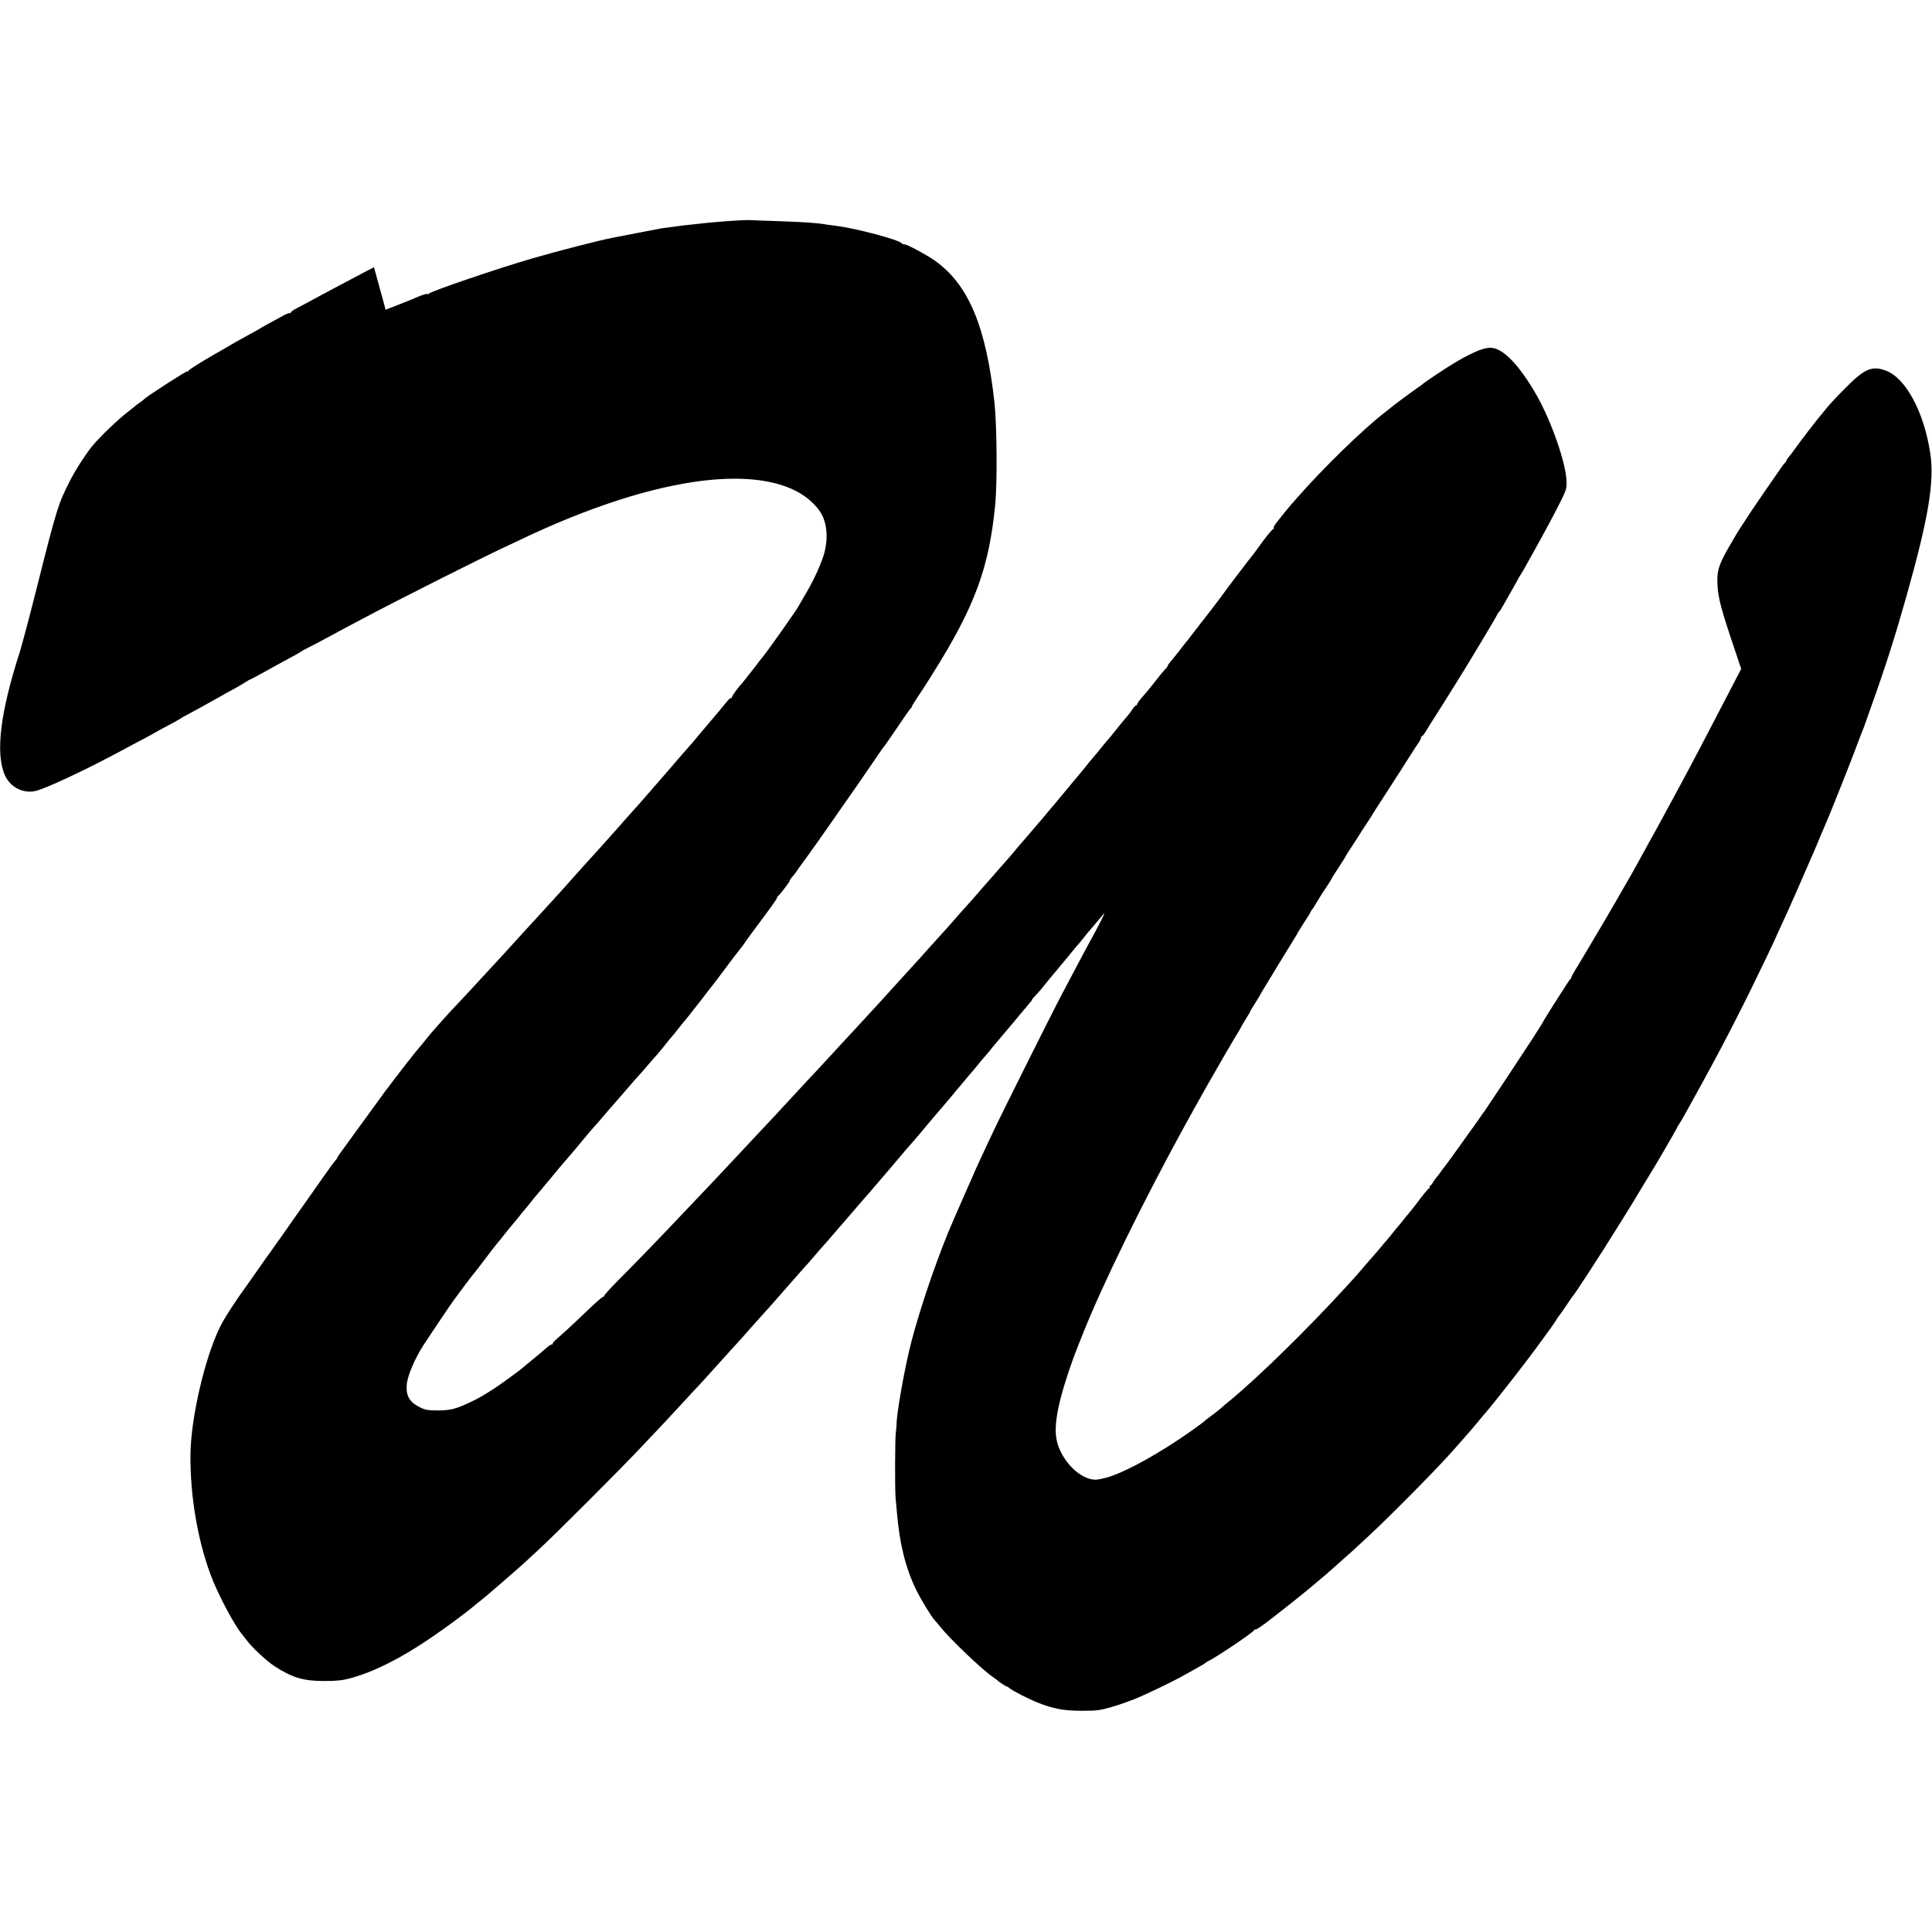 <?xml version="1.0" standalone="no"?>
<!DOCTYPE svg PUBLIC "-//W3C//DTD SVG 20010904//EN"
 "http://www.w3.org/TR/2001/REC-SVG-20010904/DTD/svg10.dtd">
<svg version="1.0" xmlns="http://www.w3.org/2000/svg"
 width="1621pt" height="1621pt" viewBox="0 0 1621 1621"
 preserveAspectRatio="xMidYMid meet">
<g transform="translate(0,1621) scale(0.1,-0.1)"
fill="#000000" stroke="none">
<path d="M6245 14363 c-208 -10 -432 -32 -690 -68 -16 -3 -113 -21 -215 -41
-102 -20 -194 -38 -205 -40 -96 -18 -449 -108 -665 -171 -282 -81 -859 -278
-872 -297 -4 -6 -8 -8 -8 -4 0 8 -48 -6 -95 -27 -16 -8 -82 -34 -145 -59
l-115 -45 -8 32 c-5 18 -26 98 -49 178 l-40 147 -77 -40 c-248 -131 -384 -203
-471 -251 -30 -16 -76 -41 -102 -54 -26 -13 -48 -29 -48 -35 0 -6 -3 -8 -7 -5
-3 4 -34 -8 -67 -27 -34 -18 -88 -48 -121 -66 -33 -18 -64 -36 -70 -40 -5 -4
-39 -23 -75 -42 -96 -52 -158 -87 -214 -121 -28 -17 -60 -35 -71 -41 -118 -67
-235 -140 -235 -148 0 -5 -4 -7 -9 -4 -7 5 -348 -215 -361 -233 -3 -4 -21 -18
-40 -31 -19 -13 -37 -27 -40 -30 -3 -3 -25 -21 -50 -40 -95 -73 -243 -216
-308 -295 -56 -69 -138 -197 -183 -285 -100 -195 -113 -236 -280 -900 -60
-239 -125 -482 -143 -540 -164 -508 -206 -852 -125 -1034 45 -103 158 -159
264 -131 88 24 385 162 660 308 55 30 150 80 210 112 61 32 115 61 120 65 6 4
55 31 110 60 55 29 107 58 115 64 8 7 28 18 45 26 28 14 202 110 290 160 22
13 69 39 105 58 36 20 81 46 100 59 19 12 38 23 41 23 4 0 55 28 115 61 60 34
152 84 204 112 52 28 97 53 100 56 3 4 30 19 60 34 30 15 87 44 125 65 39 21
113 61 165 89 52 28 131 70 175 93 279 149 973 498 1190 600 61 28 137 64 170
80 441 208 870 359 1230 433 610 127 1054 52 1241 -209 66 -92 78 -246 30
-387 -33 -97 -90 -218 -156 -326 -27 -46 -50 -86 -50 -87 0 -9 -261 -379 -299
-424 -28 -34 -32 -39 -66 -85 -17 -22 -32 -42 -35 -45 -3 -3 -21 -25 -40 -50
-19 -25 -37 -47 -40 -50 -23 -22 -80 -101 -80 -111 0 -7 -3 -10 -6 -6 -6 6
-23 -13 -102 -111 -35 -42 -58 -69 -95 -112 -12 -14 -46 -54 -76 -90 -29 -36
-72 -86 -95 -111 -22 -25 -60 -68 -83 -95 -53 -63 -73 -86 -136 -158 -79 -90
-79 -90 -128 -147 -26 -30 -57 -66 -70 -80 -28 -30 -143 -159 -170 -191 -49
-55 -137 -154 -164 -183 -16 -18 -59 -65 -95 -105 -36 -40 -76 -85 -90 -100
-14 -15 -54 -60 -90 -101 -36 -40 -78 -87 -95 -105 -16 -18 -64 -69 -105 -115
-41 -45 -86 -94 -100 -109 -14 -15 -47 -51 -74 -81 -61 -68 -211 -232 -251
-274 -16 -17 -70 -76 -120 -130 -49 -54 -108 -117 -130 -140 -102 -106 -253
-276 -290 -324 -11 -15 -29 -37 -40 -50 -36 -42 -50 -58 -75 -91 -14 -18 -29
-38 -35 -44 -5 -6 -30 -38 -55 -71 -25 -33 -49 -65 -55 -71 -5 -7 -19 -24 -30
-40 -11 -15 -31 -42 -45 -59 -14 -18 -32 -43 -40 -55 -8 -12 -24 -34 -35 -48
-11 -15 -77 -105 -147 -202 -69 -96 -140 -193 -157 -216 -17 -23 -31 -44 -31
-47 0 -4 -7 -15 -16 -24 -15 -17 -72 -95 -102 -139 -7 -10 -35 -50 -62 -89
-27 -38 -54 -77 -60 -85 -6 -8 -43 -61 -83 -117 -39 -56 -94 -135 -122 -174
-27 -39 -77 -109 -110 -155 -33 -46 -76 -106 -95 -134 -19 -28 -60 -85 -90
-128 -123 -170 -208 -301 -247 -382 -127 -262 -242 -760 -245 -1065 -3 -340
58 -707 168 -1005 60 -163 205 -436 269 -507 5 -6 21 -26 35 -45 48 -64 166
-174 235 -219 149 -96 242 -124 420 -123 101 0 148 5 211 22 198 53 424 166
679 340 124 84 310 222 361 267 6 6 29 24 50 40 37 29 73 59 198 168 33 29 78
68 100 87 22 19 50 44 62 55 12 11 68 63 125 115 136 124 705 693 884 884 77
82 158 168 180 191 22 23 81 87 131 141 51 55 105 113 120 130 16 16 52 55 79
85 69 77 198 219 226 250 35 37 145 160 166 185 10 12 52 58 93 104 85 94 85
94 160 180 30 35 66 75 78 89 13 14 47 53 75 85 29 33 62 71 75 84 12 14 41
48 65 75 23 28 53 62 67 77 14 15 45 51 70 80 25 29 50 58 55 64 6 6 53 61
105 121 51 61 99 115 104 121 6 6 30 33 53 60 23 27 51 60 63 74 12 14 39 45
60 70 21 25 48 56 60 70 12 14 29 34 38 45 56 67 128 151 133 155 3 3 30 34
60 70 53 64 67 80 109 130 12 14 39 45 60 70 21 25 47 55 58 68 11 13 35 41
54 64 18 23 38 46 43 52 6 6 32 38 60 71 27 33 54 65 60 71 5 6 26 30 45 54
19 24 44 54 55 66 11 12 32 37 47 55 14 19 36 45 48 59 12 14 38 45 58 69 21
24 45 53 55 65 30 35 50 59 97 116 25 30 58 69 73 87 16 17 28 33 26 35 -1 2
11 17 27 33 30 31 65 73 119 141 17 20 35 42 40 48 6 6 30 36 55 66 25 30 47
57 50 60 3 3 24 28 45 55 22 28 45 55 51 60 5 6 28 33 49 60 22 28 44 55 50
61 14 16 98 115 112 133 29 37 -28 -77 -145 -289 -13 -25 -52 -97 -85 -160
-34 -63 -87 -164 -119 -225 -83 -157 -525 -1042 -577 -1155 -24 -52 -68 -146
-98 -209 -29 -62 -53 -115 -53 -116 0 -2 -13 -32 -29 -67 -16 -35 -43 -97 -61
-138 -37 -86 -49 -113 -84 -192 -123 -277 -279 -726 -360 -1038 -56 -216 -126
-611 -124 -700 0 -8 -3 -35 -6 -60 -7 -48 -8 -477 -2 -545 2 -22 7 -76 11
-120 22 -266 72 -468 160 -650 40 -83 130 -231 158 -260 7 -7 28 -32 47 -56
84 -104 351 -359 440 -419 19 -13 37 -27 40 -30 10 -11 69 -50 76 -50 4 0 15
-6 23 -14 25 -21 159 -90 234 -120 136 -54 221 -70 372 -70 123 0 152 3 239
28 55 15 145 46 200 68 94 37 339 155 431 208 22 13 65 36 95 53 30 16 62 35
70 42 8 7 22 15 30 19 63 29 389 249 383 259 -2 4 0 6 5 5 11 -3 27 7 101 61
65 49 329 258 371 295 20 17 57 49 84 71 27 22 58 49 70 60 12 11 55 49 96 85
97 86 107 94 234 213 199 185 595 587 713 723 10 12 44 50 75 85 76 87 91 104
128 149 30 36 40 49 91 108 29 34 238 298 289 367 25 33 50 66 57 75 11 14 69
92 105 142 9 13 37 50 61 84 24 33 50 70 56 82 6 11 17 26 23 34 7 7 35 47 62
88 28 41 52 77 56 80 13 12 234 351 360 555 8 13 40 64 70 112 30 48 60 96 65
105 21 36 129 214 150 248 35 54 225 381 225 387 0 3 8 17 18 31 11 15 36 59
57 97 21 39 57 104 80 145 40 72 65 117 153 280 79 146 203 387 289 560 94
191 233 481 233 485 0 2 21 47 46 102 26 54 87 190 136 303 49 113 93 214 98
225 30 66 62 141 94 220 21 50 44 104 52 122 26 58 184 454 240 603 30 80 58
154 63 165 5 11 14 34 19 50 6 17 34 95 62 175 112 313 194 572 285 895 187
664 237 966 200 1205 -53 345 -205 627 -371 690 -118 44 -180 17 -343 -148
-64 -64 -132 -137 -151 -161 -19 -24 -40 -49 -45 -55 -25 -27 -192 -244 -235
-306 -8 -12 -25 -34 -37 -48 -13 -15 -23 -30 -23 -34 0 -4 -6 -13 -13 -20 -13
-13 -17 -19 -92 -128 -25 -36 -65 -94 -90 -130 -25 -36 -66 -96 -92 -135 -25
-38 -62 -95 -82 -125 -20 -30 -40 -62 -46 -71 -5 -10 -25 -44 -44 -76 -101
-170 -123 -228 -122 -322 1 -121 21 -205 111 -477 l89 -266 -71 -137 c-232
-448 -357 -685 -428 -816 -47 -87 -161 -297 -203 -375 -22 -41 -43 -79 -47
-85 -4 -5 -25 -44 -47 -85 -38 -70 -74 -135 -113 -205 -60 -105 -209 -364
-222 -385 -14 -24 -151 -255 -173 -292 -5 -9 -35 -59 -66 -110 -32 -51 -57
-97 -57 -102 0 -5 -4 -12 -10 -15 -7 -5 -217 -334 -232 -366 -5 -10 -36 -59
-85 -135 -63 -98 -400 -606 -404 -610 -4 -3 -20 -25 -36 -50 -17 -24 -35 -51
-42 -60 -7 -8 -65 -89 -129 -180 -65 -91 -121 -167 -124 -170 -3 -3 -17 -21
-30 -40 -13 -19 -30 -41 -37 -48 -7 -7 -20 -26 -30 -42 -9 -17 -21 -30 -26
-30 -4 0 -5 -4 -2 -10 3 -6 2 -10 -4 -10 -5 0 -35 -35 -67 -77 -57 -76 -78
-103 -99 -127 -5 -6 -28 -34 -50 -61 -21 -28 -42 -52 -45 -55 -3 -3 -23 -27
-45 -55 -22 -27 -44 -55 -50 -61 -6 -6 -27 -31 -46 -54 -18 -23 -45 -54 -59
-69 -14 -16 -44 -50 -67 -77 -68 -81 -81 -95 -166 -188 -331 -362 -739 -761
-977 -957 -36 -29 -71 -59 -79 -67 -8 -8 -39 -32 -70 -55 -31 -23 -58 -44 -61
-47 -15 -16 -129 -97 -220 -158 -252 -167 -483 -288 -615 -322 -67 -17 -87
-19 -125 -10 -132 32 -267 196 -288 349 -16 114 14 278 94 521 44 133 58 171
134 360 161 403 490 1076 834 1705 69 126 116 210 206 370 67 119 244 424 268
460 6 11 15 27 19 35 4 8 22 38 40 67 18 29 33 54 33 57 0 3 12 24 28 48 44
69 51 82 62 103 6 11 18 32 28 47 9 16 60 98 112 185 52 86 110 179 127 207
18 28 36 58 40 66 3 8 23 40 42 70 56 86 61 94 68 110 4 8 9 17 13 20 3 3 17
23 29 45 31 53 68 111 103 162 15 23 28 44 28 46 0 3 27 46 60 96 33 50 60 93
60 96 0 2 13 24 29 47 16 24 46 70 67 103 20 33 59 93 86 133 26 40 48 74 48
76 0 1 33 53 73 114 76 117 187 290 245 382 19 30 47 74 63 96 16 23 25 44 22
48 -3 3 -2 6 4 6 6 0 23 21 39 48 15 26 55 90 89 142 33 52 70 110 80 127 11
18 42 68 69 110 89 140 357 587 359 598 1 5 6 13 11 17 5 3 23 31 40 61 17 31
51 91 76 134 25 43 47 83 49 88 2 6 12 21 21 35 9 14 33 54 52 90 20 36 48 88
64 115 86 155 176 322 219 410 44 88 50 107 49 160 -2 152 -125 506 -252 730
-146 254 -280 393 -383 397 -78 3 -229 -71 -457 -224 -59 -39 -109 -74 -112
-78 -3 -3 -27 -22 -55 -40 -56 -39 -204 -149 -221 -165 -6 -5 -26 -21 -44 -35
-176 -134 -523 -472 -738 -718 -13 -15 -35 -41 -50 -57 -25 -29 -45 -53 -121
-149 -17 -21 -28 -43 -24 -50 3 -6 3 -8 -1 -4 -7 6 -71 -74 -154 -191 -9 -13
-22 -28 -27 -35 -13 -14 -214 -279 -240 -316 -29 -41 -169 -224 -175 -230 -4
-3 -19 -23 -35 -45 -17 -22 -32 -42 -35 -45 -3 -3 -18 -23 -35 -45 -16 -22
-32 -42 -35 -45 -3 -3 -28 -34 -55 -70 -28 -35 -61 -77 -75 -93 -14 -16 -24
-31 -22 -33 1 -2 -6 -12 -15 -22 -24 -25 -49 -55 -108 -131 -28 -36 -67 -83
-87 -105 -21 -23 -40 -49 -44 -58 -3 -10 -9 -18 -14 -18 -5 0 -18 -15 -29 -32
-11 -18 -31 -44 -44 -58 -12 -14 -51 -60 -85 -103 -34 -44 -68 -85 -75 -92 -6
-7 -19 -21 -27 -32 -37 -46 -105 -128 -110 -133 -3 -3 -24 -27 -45 -55 -44
-54 -75 -92 -90 -109 -6 -6 -30 -36 -55 -66 -25 -30 -49 -60 -55 -66 -5 -6
-25 -29 -43 -52 -19 -23 -43 -51 -54 -64 -11 -13 -36 -43 -56 -67 -21 -24 -41
-49 -47 -55 -5 -6 -35 -40 -65 -76 -30 -36 -57 -67 -60 -70 -3 -3 -30 -34 -60
-70 -58 -69 -85 -101 -110 -128 -9 -9 -47 -53 -85 -97 -39 -44 -74 -85 -80
-91 -5 -6 -32 -37 -60 -69 -27 -32 -61 -70 -75 -85 -22 -24 -113 -126 -163
-184 -10 -11 -39 -44 -65 -72 -26 -28 -76 -84 -112 -124 -36 -41 -76 -86 -90
-100 -14 -15 -59 -64 -100 -110 -41 -45 -86 -95 -100 -110 -14 -15 -59 -64
-100 -110 -41 -45 -91 -99 -110 -120 -19 -20 -73 -79 -120 -130 -47 -51 -103
-112 -125 -135 -22 -24 -80 -87 -130 -141 -49 -54 -106 -114 -125 -134 -19
-20 -75 -81 -125 -135 -49 -54 -106 -114 -125 -135 -19 -21 -84 -91 -145 -155
-60 -65 -126 -135 -145 -155 -19 -20 -87 -92 -150 -160 -63 -68 -135 -144
-160 -170 -25 -26 -110 -116 -190 -200 -226 -239 -383 -401 -537 -556 -78 -78
-139 -145 -135 -149 4 -4 3 -5 -3 -3 -5 1 -50 -35 -99 -82 -49 -47 -106 -101
-126 -120 -45 -43 -124 -115 -172 -157 -20 -17 -34 -34 -31 -37 4 -3 0 -6 -8
-6 -8 0 -32 -17 -54 -38 -23 -20 -75 -64 -115 -96 -41 -33 -77 -63 -80 -66 -8
-10 -192 -144 -235 -171 -95 -61 -124 -78 -198 -113 -121 -58 -170 -70 -277
-70 -84 1 -103 4 -150 28 -85 43 -115 95 -107 191 6 72 69 219 140 329 14 23
181 272 217 324 35 52 177 243 198 267 9 11 33 40 52 66 64 85 163 214 170
219 3 3 21 25 40 50 33 42 42 53 87 106 10 12 30 37 45 55 14 19 35 44 45 55
10 12 30 37 45 55 14 19 35 44 46 57 11 13 35 41 54 64 18 23 38 46 43 52 6 6
30 36 55 66 25 30 49 60 55 66 5 6 30 35 55 64 25 29 50 58 55 64 6 6 43 52
84 101 41 50 80 95 85 100 6 6 36 39 66 75 30 36 60 70 65 76 9 10 76 86 122
140 63 74 122 141 146 166 15 17 46 53 70 81 23 27 49 57 58 66 8 9 33 38 55
66 40 51 59 74 91 111 10 12 29 36 43 54 14 18 30 38 35 44 16 17 57 69 85
106 14 18 30 38 35 44 6 6 30 38 55 71 25 33 47 62 50 65 6 5 107 138 192 253
24 31 51 67 62 80 10 12 26 33 35 47 9 14 20 30 24 35 4 6 33 44 63 85 30 41
64 86 74 100 72 96 110 151 110 159 0 5 4 11 8 13 10 4 105 128 98 128 -5 0
11 22 39 54 6 6 18 24 28 39 10 16 25 36 32 45 16 19 254 355 270 380 6 9 26
39 46 67 20 27 51 73 70 100 20 28 57 82 84 120 27 39 87 126 134 195 46 69
87 127 91 130 4 3 53 75 111 160 57 85 107 157 111 158 5 2 8 7 8 12 0 5 24
44 53 87 29 43 63 96 77 118 14 22 34 54 45 72 355 564 475 891 526 1428 17
184 13 662 -7 845 -70 640 -218 993 -499 1192 -70 50 -234 138 -256 138 -10 0
-20 4 -24 9 -17 28 -389 127 -550 146 -27 3 -61 8 -75 10 -84 15 -171 21 -420
30 -113 3 -209 7 -215 8 -5 1 -32 1 -60 0z"/>
</g>
</svg>
